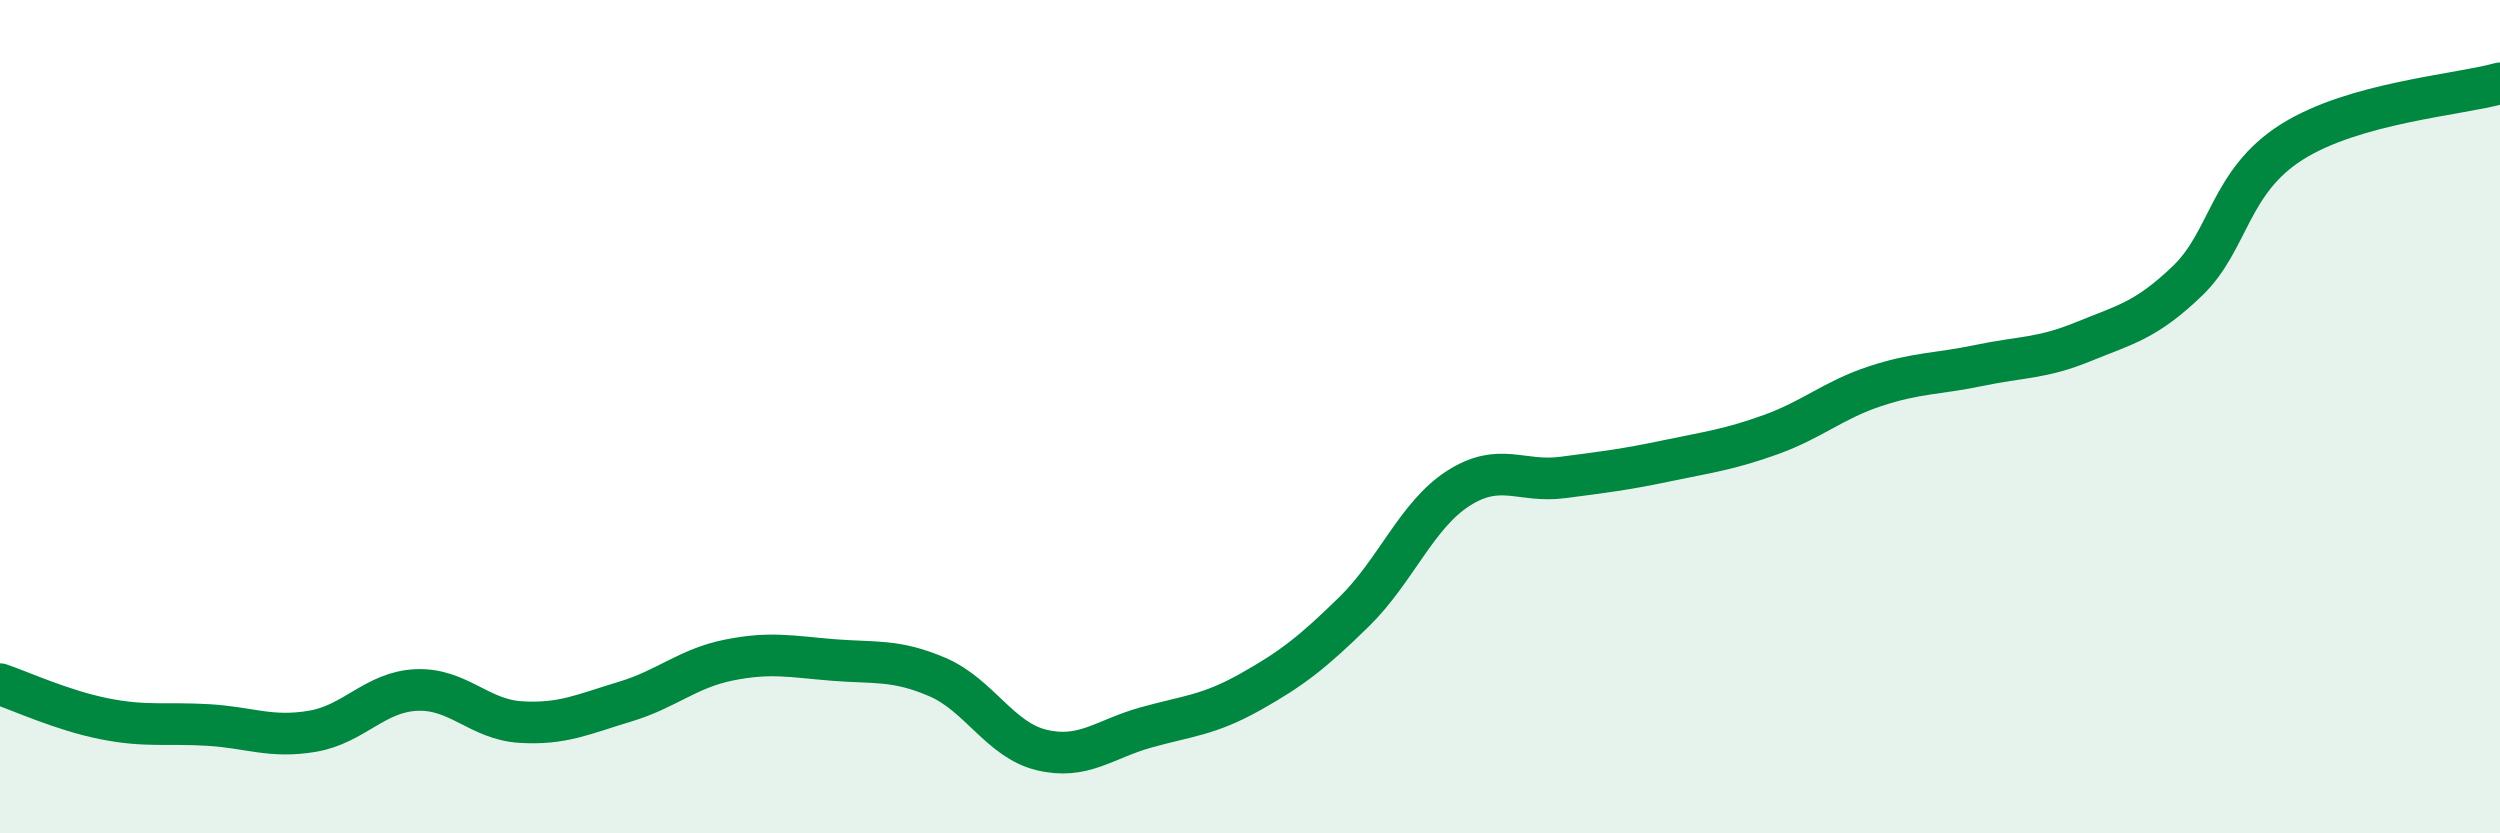
    <svg width="60" height="20" viewBox="0 0 60 20" xmlns="http://www.w3.org/2000/svg">
      <path
        d="M 0,16.42 C 0.5,16.59 1.5,17.05 2.5,17.25 C 3.5,17.45 4,17.34 5,17.4 C 6,17.46 6.5,17.72 7.5,17.55 C 8.5,17.38 9,16.6 10,16.56 C 11,16.52 11.5,17.27 12.5,17.33 C 13.5,17.39 14,17.14 15,16.84 C 16,16.54 16.5,16.04 17.5,15.84 C 18.5,15.64 19,15.76 20,15.84 C 21,15.92 21.5,15.82 22.5,16.25 C 23.5,16.68 24,17.76 25,18 C 26,18.24 26.5,17.74 27.5,17.46 C 28.5,17.18 29,17.17 30,16.61 C 31,16.05 31.5,15.66 32.5,14.68 C 33.5,13.7 34,12.36 35,11.72 C 36,11.08 36.5,11.59 37.5,11.46 C 38.5,11.33 39,11.27 40,11.06 C 41,10.85 41.5,10.79 42.5,10.43 C 43.5,10.07 44,9.6 45,9.27 C 46,8.94 46.5,8.98 47.5,8.77 C 48.5,8.56 49,8.61 50,8.2 C 51,7.79 51.5,7.7 52.5,6.74 C 53.5,5.78 53.5,4.36 55,3.41 C 56.5,2.46 59,2.28 60,2L60 20L0 20Z"
        fill="#008740"
        opacity="0.1"
        stroke-linecap="round"
        stroke-linejoin="round"
      />
      <path
        d="M 0,16.42 C 0.5,16.59 1.5,17.05 2.5,17.25 C 3.5,17.45 4,17.34 5,17.4 C 6,17.46 6.5,17.72 7.5,17.55 C 8.5,17.38 9,16.6 10,16.56 C 11,16.52 11.5,17.27 12.5,17.33 C 13.5,17.39 14,17.14 15,16.84 C 16,16.54 16.5,16.04 17.5,15.84 C 18.5,15.64 19,15.76 20,15.84 C 21,15.92 21.5,15.82 22.5,16.25 C 23.5,16.68 24,17.76 25,18 C 26,18.24 26.5,17.74 27.5,17.46 C 28.5,17.18 29,17.17 30,16.61 C 31,16.05 31.5,15.66 32.5,14.68 C 33.5,13.7 34,12.36 35,11.72 C 36,11.08 36.5,11.59 37.5,11.46 C 38.5,11.33 39,11.27 40,11.06 C 41,10.85 41.5,10.79 42.5,10.43 C 43.5,10.07 44,9.6 45,9.27 C 46,8.94 46.5,8.98 47.5,8.77 C 48.5,8.56 49,8.61 50,8.2 C 51,7.79 51.5,7.7 52.5,6.74 C 53.5,5.78 53.5,4.36 55,3.41 C 56.5,2.46 59,2.28 60,2"
        stroke="#008740"
        stroke-width="1"
        fill="none"
        stroke-linecap="round"
        stroke-linejoin="round"
      />
    </svg>
  